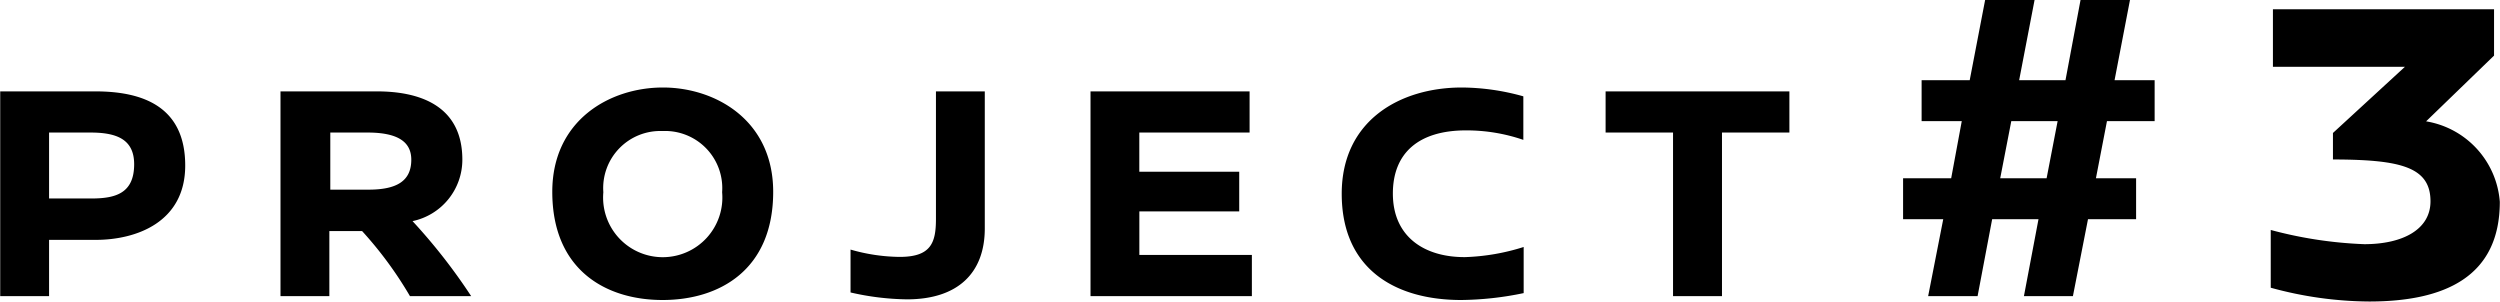 <svg xmlns="http://www.w3.org/2000/svg" width="116" height="14" viewBox="0 0 116 14">
  <defs>
    <style>
      .cls-1 {
        fill-rule: evenodd;
      }
    </style>
  </defs>
  <path id="project3.svg" class="cls-1" d="M642.01,6975.24v9.5h2.267v-2.61h2.164c1.872,0,4.153-.81,4.153-3.45,0-2.75-1.989-3.44-4.168-3.44H642.01Zm2.267,1.91h1.916c1.169,0,2.032.28,2.032,1.47,0,1.36-.877,1.59-1.989,1.59h-1.959v-3.06Zm19.585,7.59a26.571,26.571,0,0,0-2.72-3.48,2.911,2.911,0,0,0,2.311-2.85c0-2.59-2.106-3.17-3.963-3.17h-4.475v9.5h2.267v-3.02H658.8a17.765,17.765,0,0,1,2.222,3.02h2.837Zm-6.536-4.94v-2.65h1.725c1.375,0,2.033.41,2.033,1.26,0,1-.687,1.39-1.989,1.39h-1.769Zm15.432-4.74c-2.456,0-5.132,1.51-5.132,4.84,0,3.63,2.486,5.02,5.118,5.02s5.132-1.39,5.132-5.02C677.876,6976.58,675.2,6975.06,672.758,6975.06Zm-0.014,2.02a2.652,2.652,0,0,1,2.763,2.84,2.767,2.767,0,1,1-5.512,0A2.649,2.649,0,0,1,672.744,6977.08Zm14.95-1.84h-2.266v5.92c0,1.11-.234,1.76-1.682,1.76a8.461,8.461,0,0,1-2.281-.34v1.99a12.291,12.291,0,0,0,2.617.32c2.369,0,3.612-1.23,3.612-3.29v-6.36Zm12.287,1.91v-1.91H692.6v9.5h7.487v-1.91h-5.221v-2.02H699.5v-1.84h-4.636v-1.82h5.118Zm9.847-2.09c-2.852,0-5.572,1.52-5.572,4.93,0,3.5,2.486,4.93,5.542,4.93a14.754,14.754,0,0,0,2.9-.32v-2.14a10,10,0,0,1-2.72.47c-1.857.01-3.349-.92-3.349-2.95,0-1.87,1.185-2.93,3.393-2.93a8.119,8.119,0,0,1,2.661.44v-2.02A10.731,10.731,0,0,0,709.828,6975.06Zm15.2,2.09v-1.91H716.5v1.91h3.129v7.59H721.9v-7.59h3.129Zm15.088-2.43,0.717-3.73h-2.294l-0.7,3.73h-2.15l0.717-3.73h-2.294l-0.717,3.73h-2.232v1.9h1.863l-0.491,2.65h-2.232v1.9h1.863l-0.7,3.57h2.294l0.676-3.57h2.15l-0.676,3.57h2.273l0.7-3.57h2.232v-1.9h-1.864l0.512-2.65h2.212v-1.9h-1.864Zm-4.792,1.9h2.15l-0.511,2.65H734.81Zm22.4-3.04v-2.15h-10.26v2.67h6.124l-3.339,3.07v1.23h0.185c2.969,0.02,4.341.36,4.341,1.94,0,1.31-1.29,1.99-3.072,1.99a19.449,19.449,0,0,1-4.341-.66v2.68a17.519,17.519,0,0,0,4.567.64c3.481,0,6.062-1.13,6.062-4.63a4.1,4.1,0,0,0-3.42-3.73Z" transform="translate(-642 -6971)"/>
</svg>